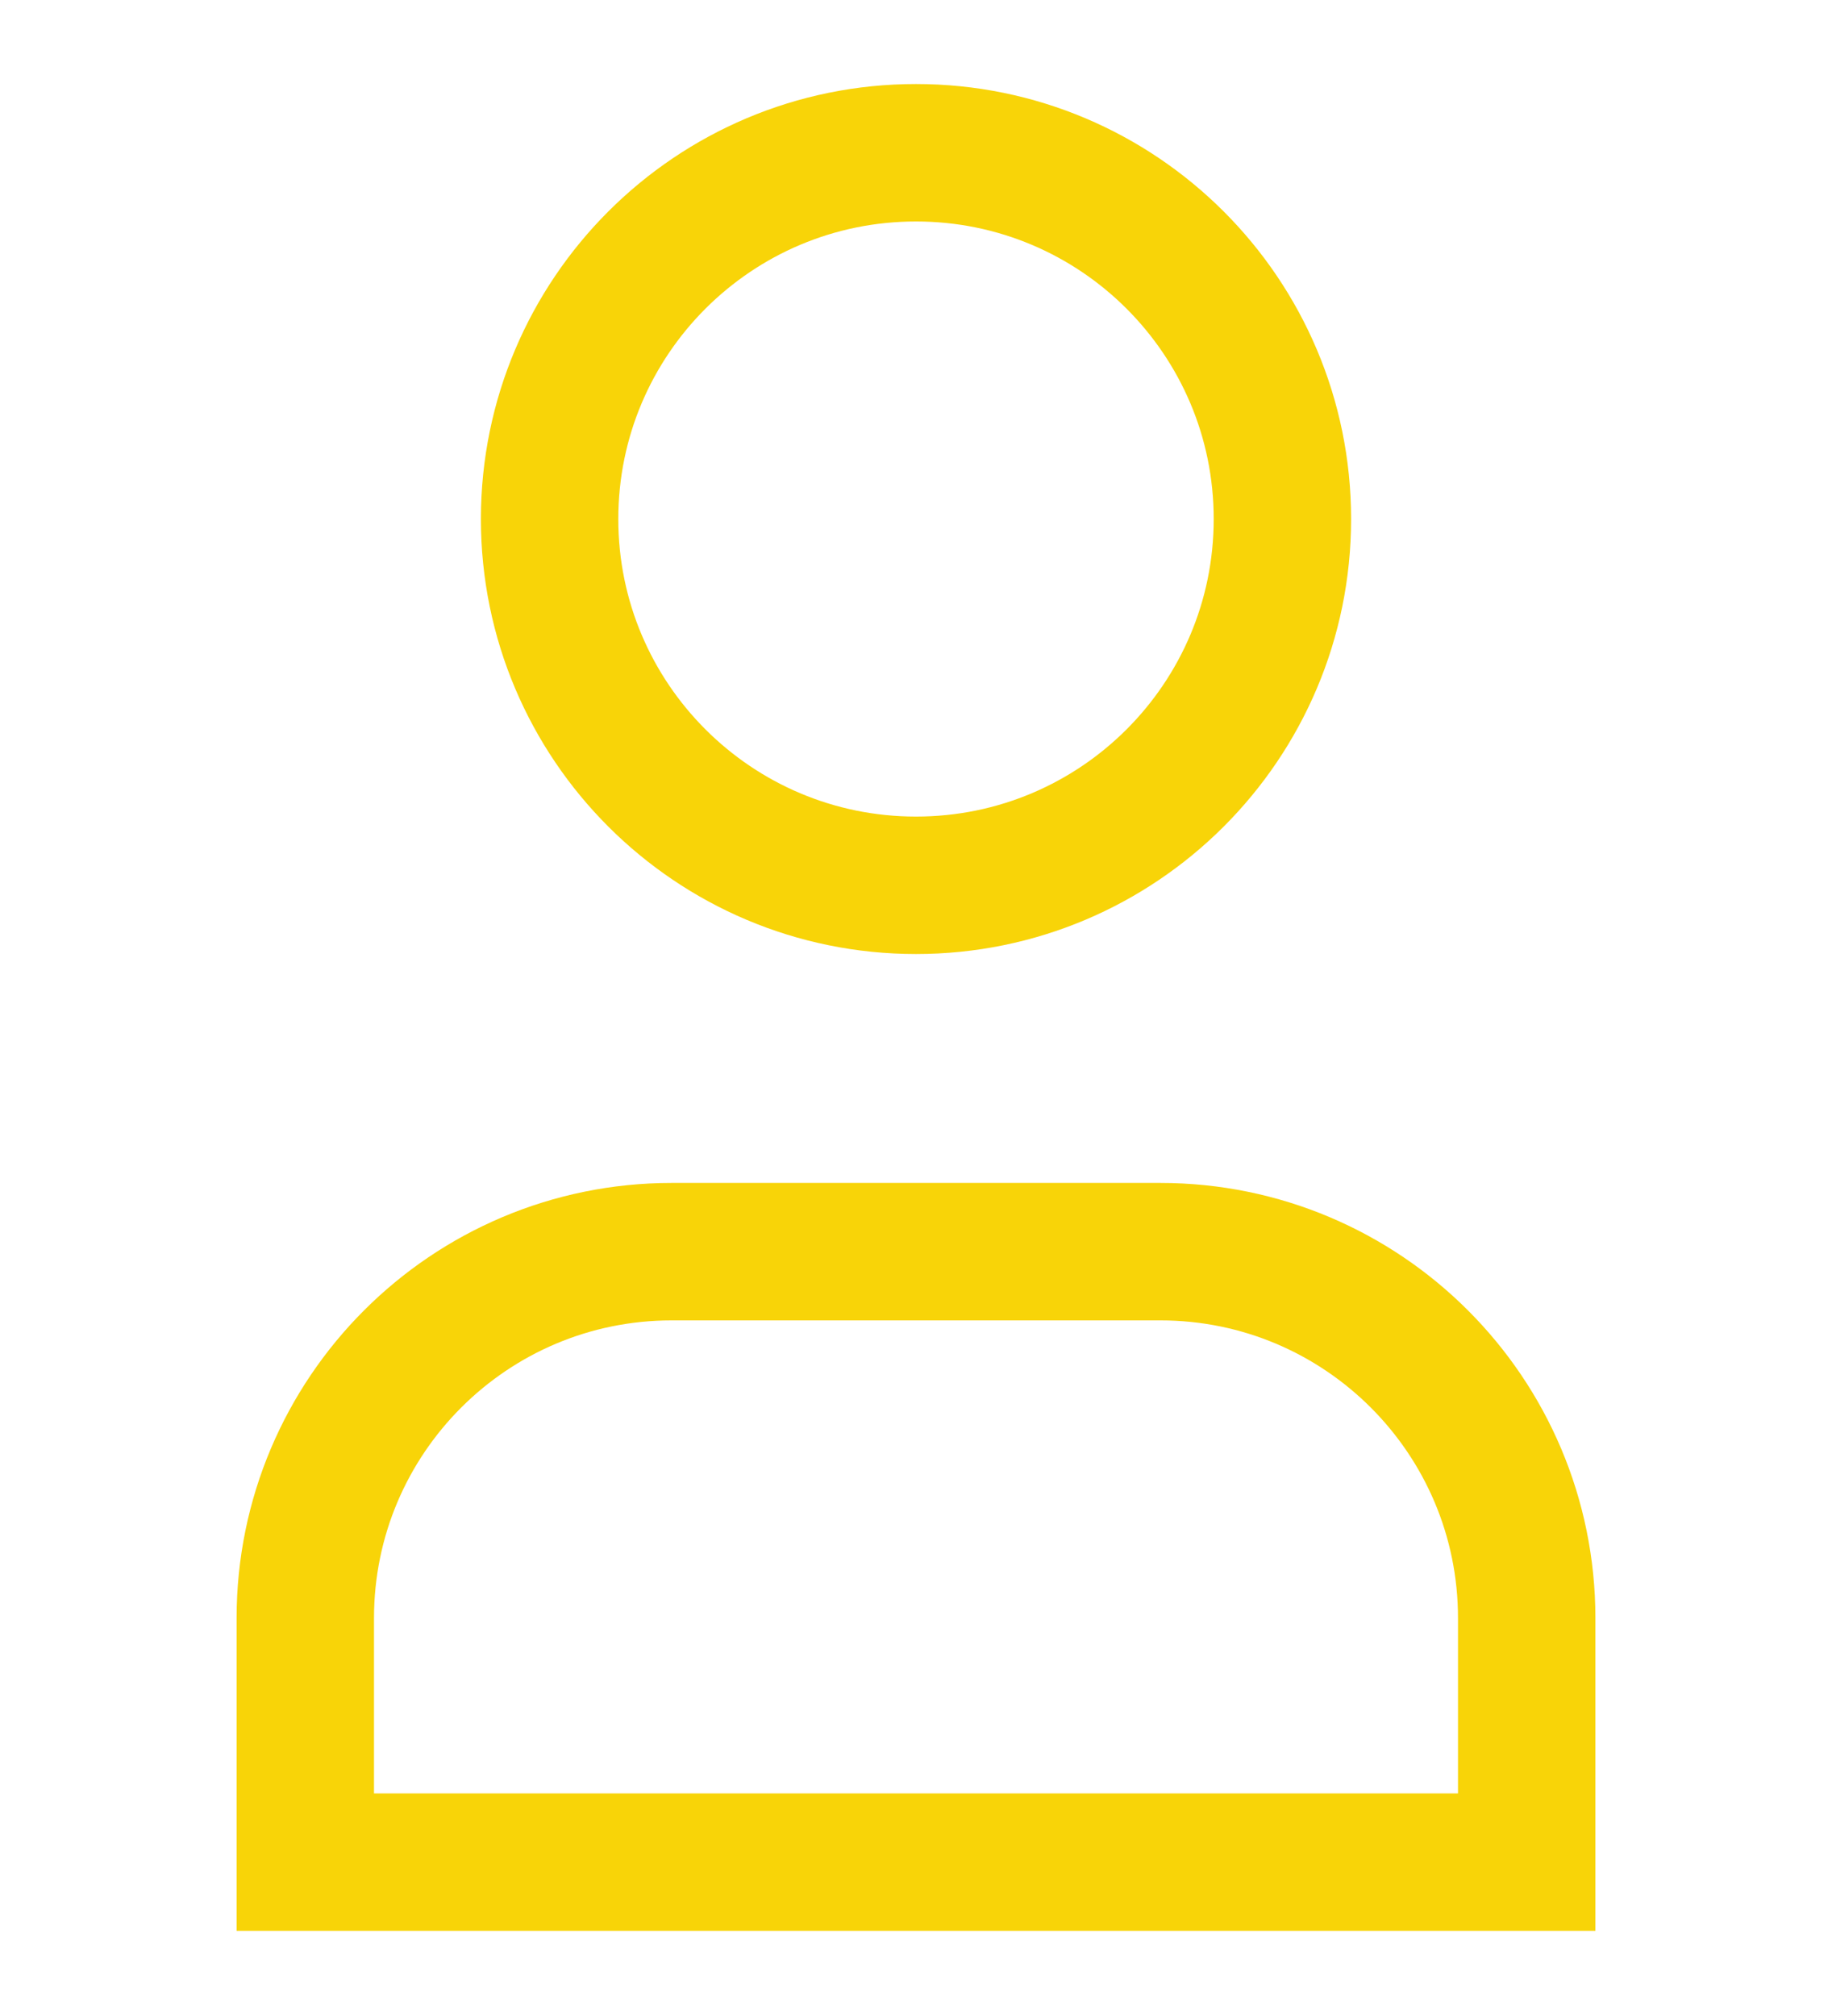 <svg width="20" height="22" viewBox="0 0 20 22" fill="none" xmlns="http://www.w3.org/2000/svg">
<path fill-rule="evenodd" clip-rule="evenodd" d="M14 5.664C14 7.872 12.209 9.661 10 9.661C7.791 9.661 6 7.872 6 5.664C6 3.456 7.791 1.667 10 1.667C12.209 1.667 14 3.456 14 5.664Z" stroke="#F8D408" stroke-width="1.5" stroke-linecap="square"/>
<path fill-rule="evenodd" clip-rule="evenodd" d="M16.667 20.321H3.333C3.333 19.374 3.333 18.474 3.333 17.658C3.333 15.449 5.124 13.659 7.333 13.659H12.667C14.876 13.659 16.667 15.449 16.667 17.658C16.667 18.474 16.667 19.374 16.667 20.321Z" stroke="#F8D408" stroke-width="1.5" stroke-linecap="square"/>
</svg>
